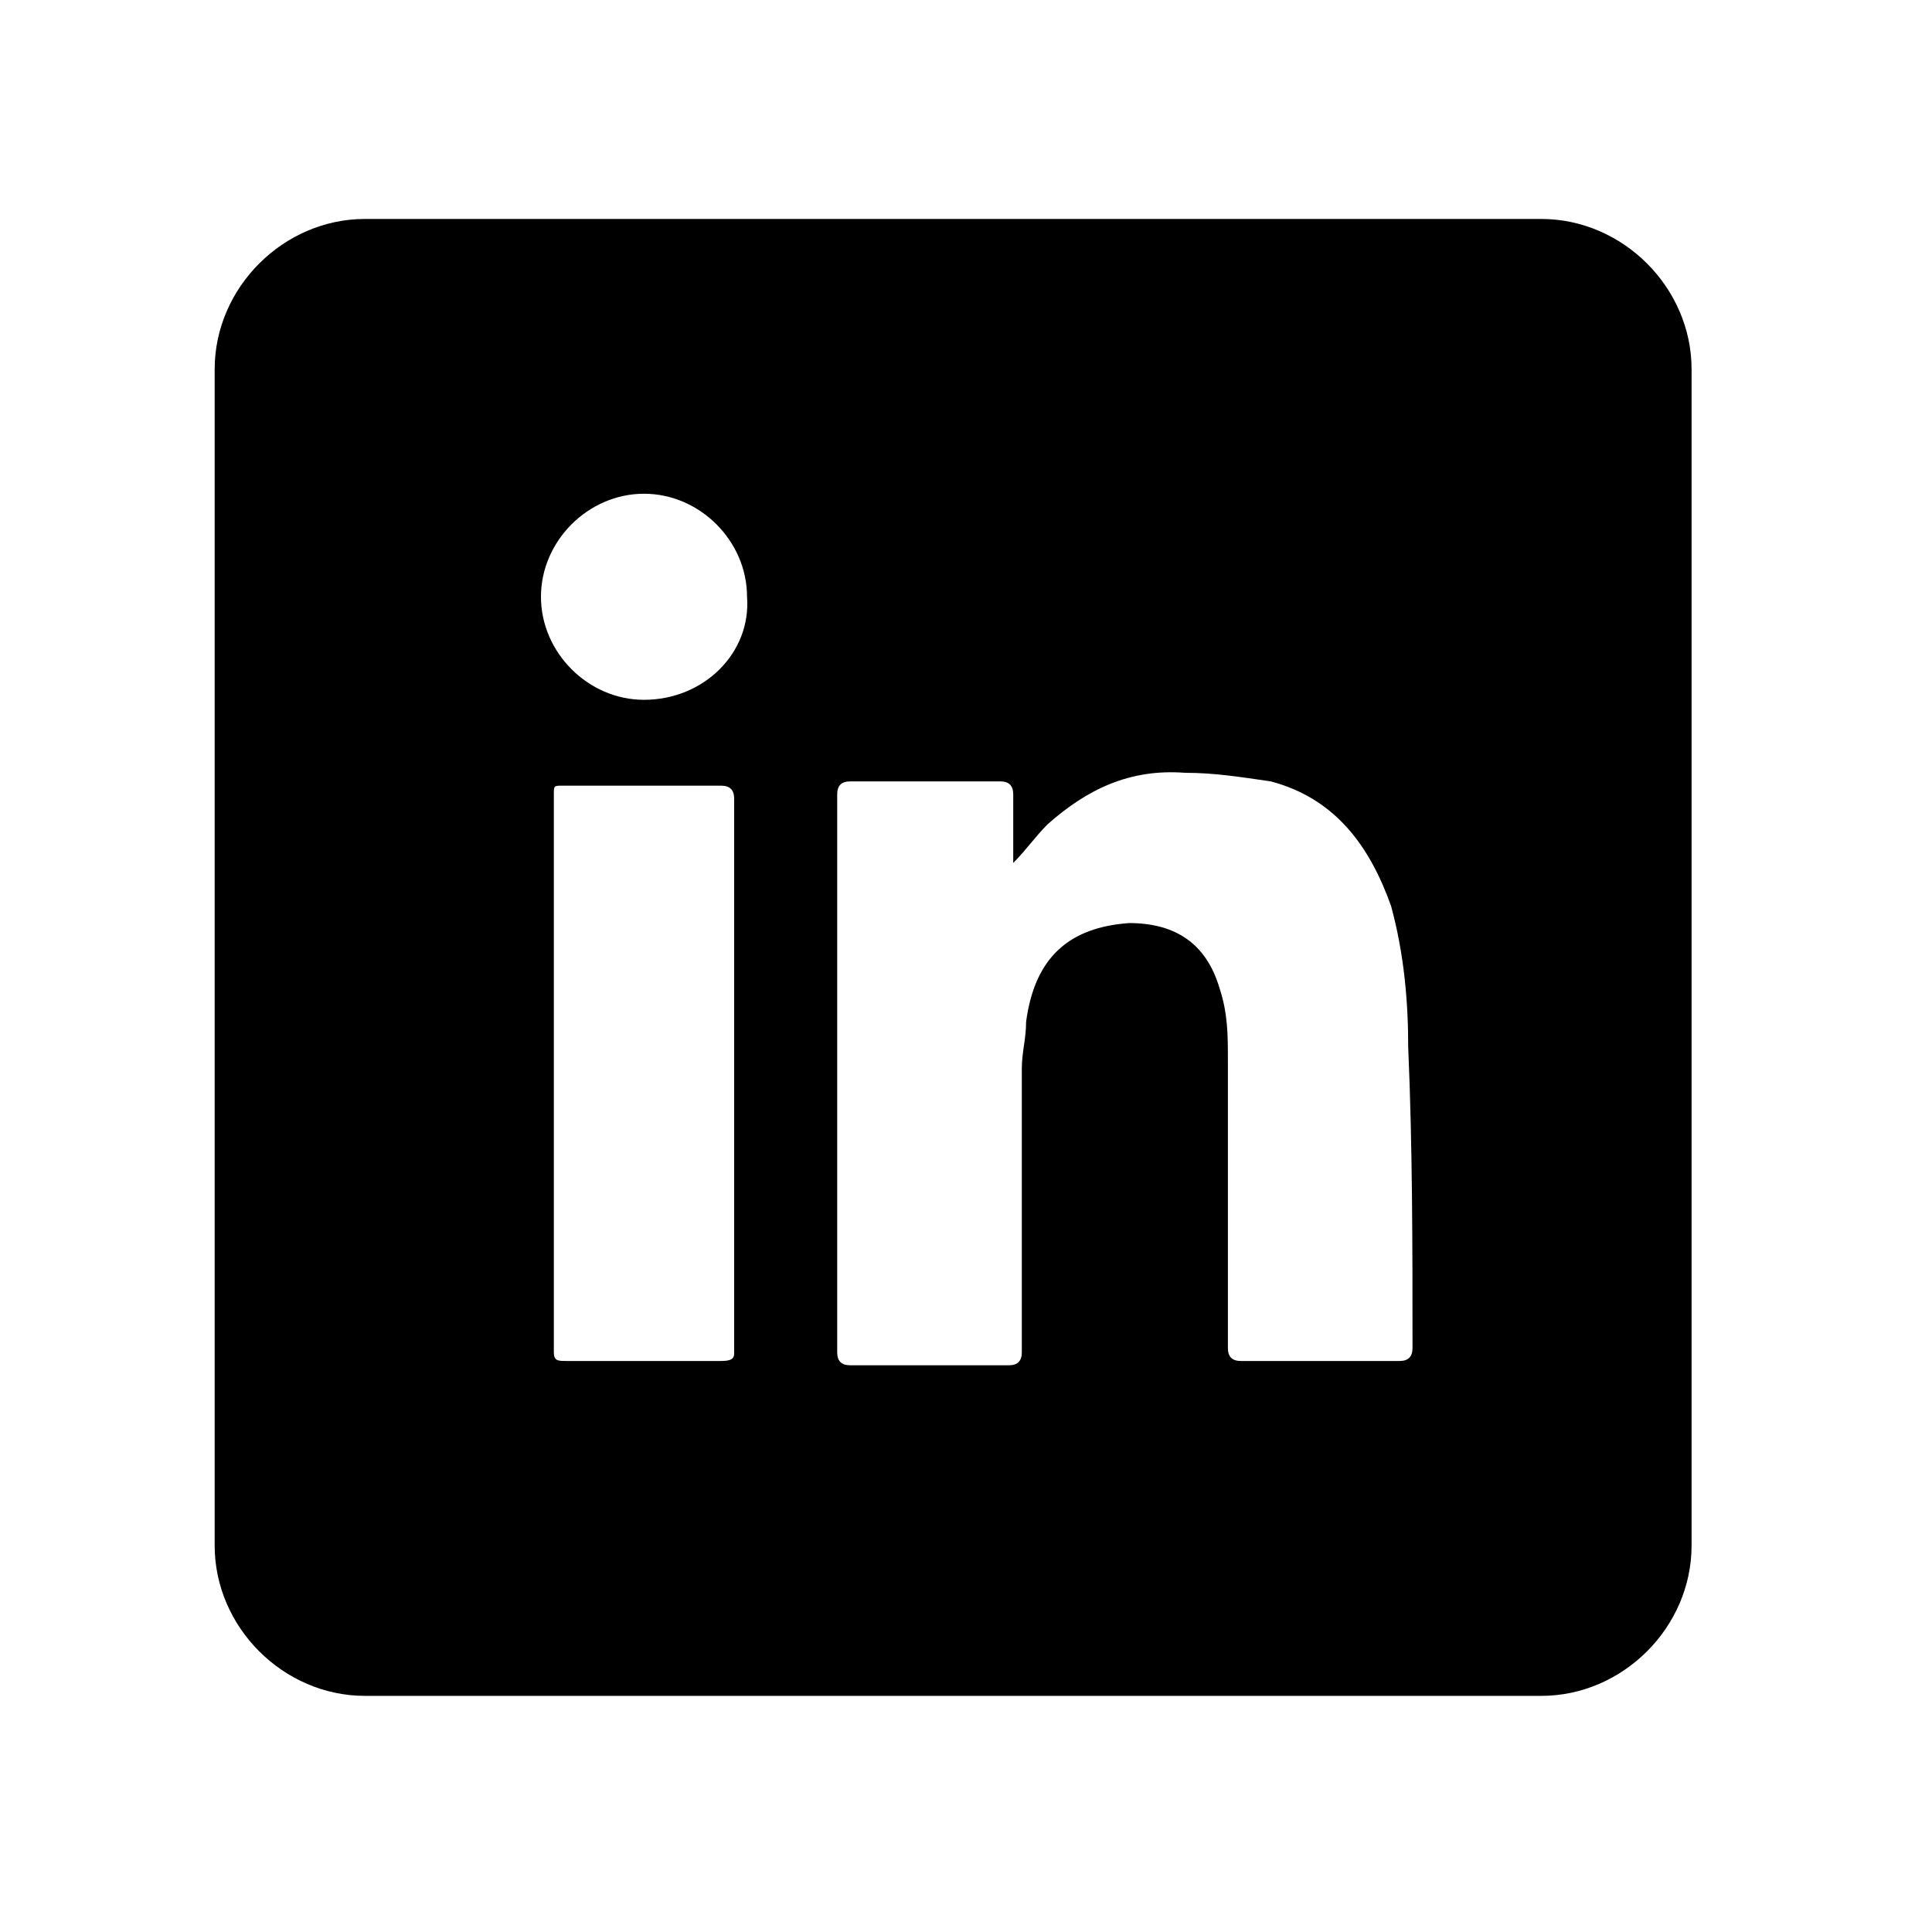 <?xml version="1.0" encoding="UTF-8"?>
<!-- Generator: Adobe Illustrator 28.2.0, SVG Export Plug-In . SVG Version: 6.00 Build 0)  -->
<svg xmlns="http://www.w3.org/2000/svg" xmlns:xlink="http://www.w3.org/1999/xlink" version="1.1" id="Layer_1" x="0px" y="0px" viewBox="0 0 45 45" style="enable-background:new 0 0 45 45;" xml:space="preserve">
<style type="text/css">
	.st0{fill:#000000;}
</style>
<g>
	<path class="st0" d="M35.9,5.1H8.5C6.6,5.1,5,6.7,5,8.6V36c0,1.9,1.6,3.5,3.5,3.5h27.4c1.9,0,3.5-1.6,3.5-3.5V8.6   C39.4,6.7,37.8,5.1,35.9,5.1z M16.8,31.7c-1.2,0-2.4,0-3.6,0c-0.2,0-0.3,0-0.3-0.2c0-4.3,0-8.7,0-13c0-0.2,0-0.2,0.2-0.2   c1.2,0,2.5,0,3.7,0c0.2,0,0.3,0.1,0.3,0.3c0,2.2,0,4.3,0,6.5c0,2.1,0,4.3,0,6.4C17.1,31.6,17.1,31.7,16.8,31.7z M15,16.3   c-1.3,0-2.4-1.1-2.4-2.4c0-1.3,1.1-2.4,2.4-2.4c1.3,0,2.4,1.1,2.4,2.4C17.5,15.2,16.4,16.3,15,16.3z M32.9,31.4   c0,0.2-0.1,0.3-0.3,0.3c-1.2,0-2.4,0-3.7,0c-0.2,0-0.3-0.1-0.3-0.3c0-2.2,0-4.5,0-6.7c0-0.6,0-1.1-0.2-1.7c-0.3-1-1-1.5-2.1-1.5   c-1.4,0.1-2.2,0.8-2.4,2.3c0,0.4-0.1,0.7-0.1,1.1c0,2.2,0,4.4,0,6.6c0,0.2-0.1,0.3-0.3,0.3c-1.2,0-2.5,0-3.7,0   c-0.2,0-0.3-0.1-0.3-0.3c0-4.3,0-8.7,0-13c0-0.2,0.1-0.3,0.3-0.3c1.2,0,2.3,0,3.5,0c0.2,0,0.3,0.1,0.3,0.3c0,0.5,0,1,0,1.6   c0.3-0.3,0.5-0.6,0.8-0.9c0.9-0.8,1.9-1.3,3.2-1.2c0.7,0,1.3,0.1,2,0.2c1.5,0.4,2.3,1.5,2.8,2.9c0.3,1.1,0.4,2.2,0.4,3.3   C32.9,26.7,32.9,29,32.9,31.4z"></path>
</g>
</svg>
